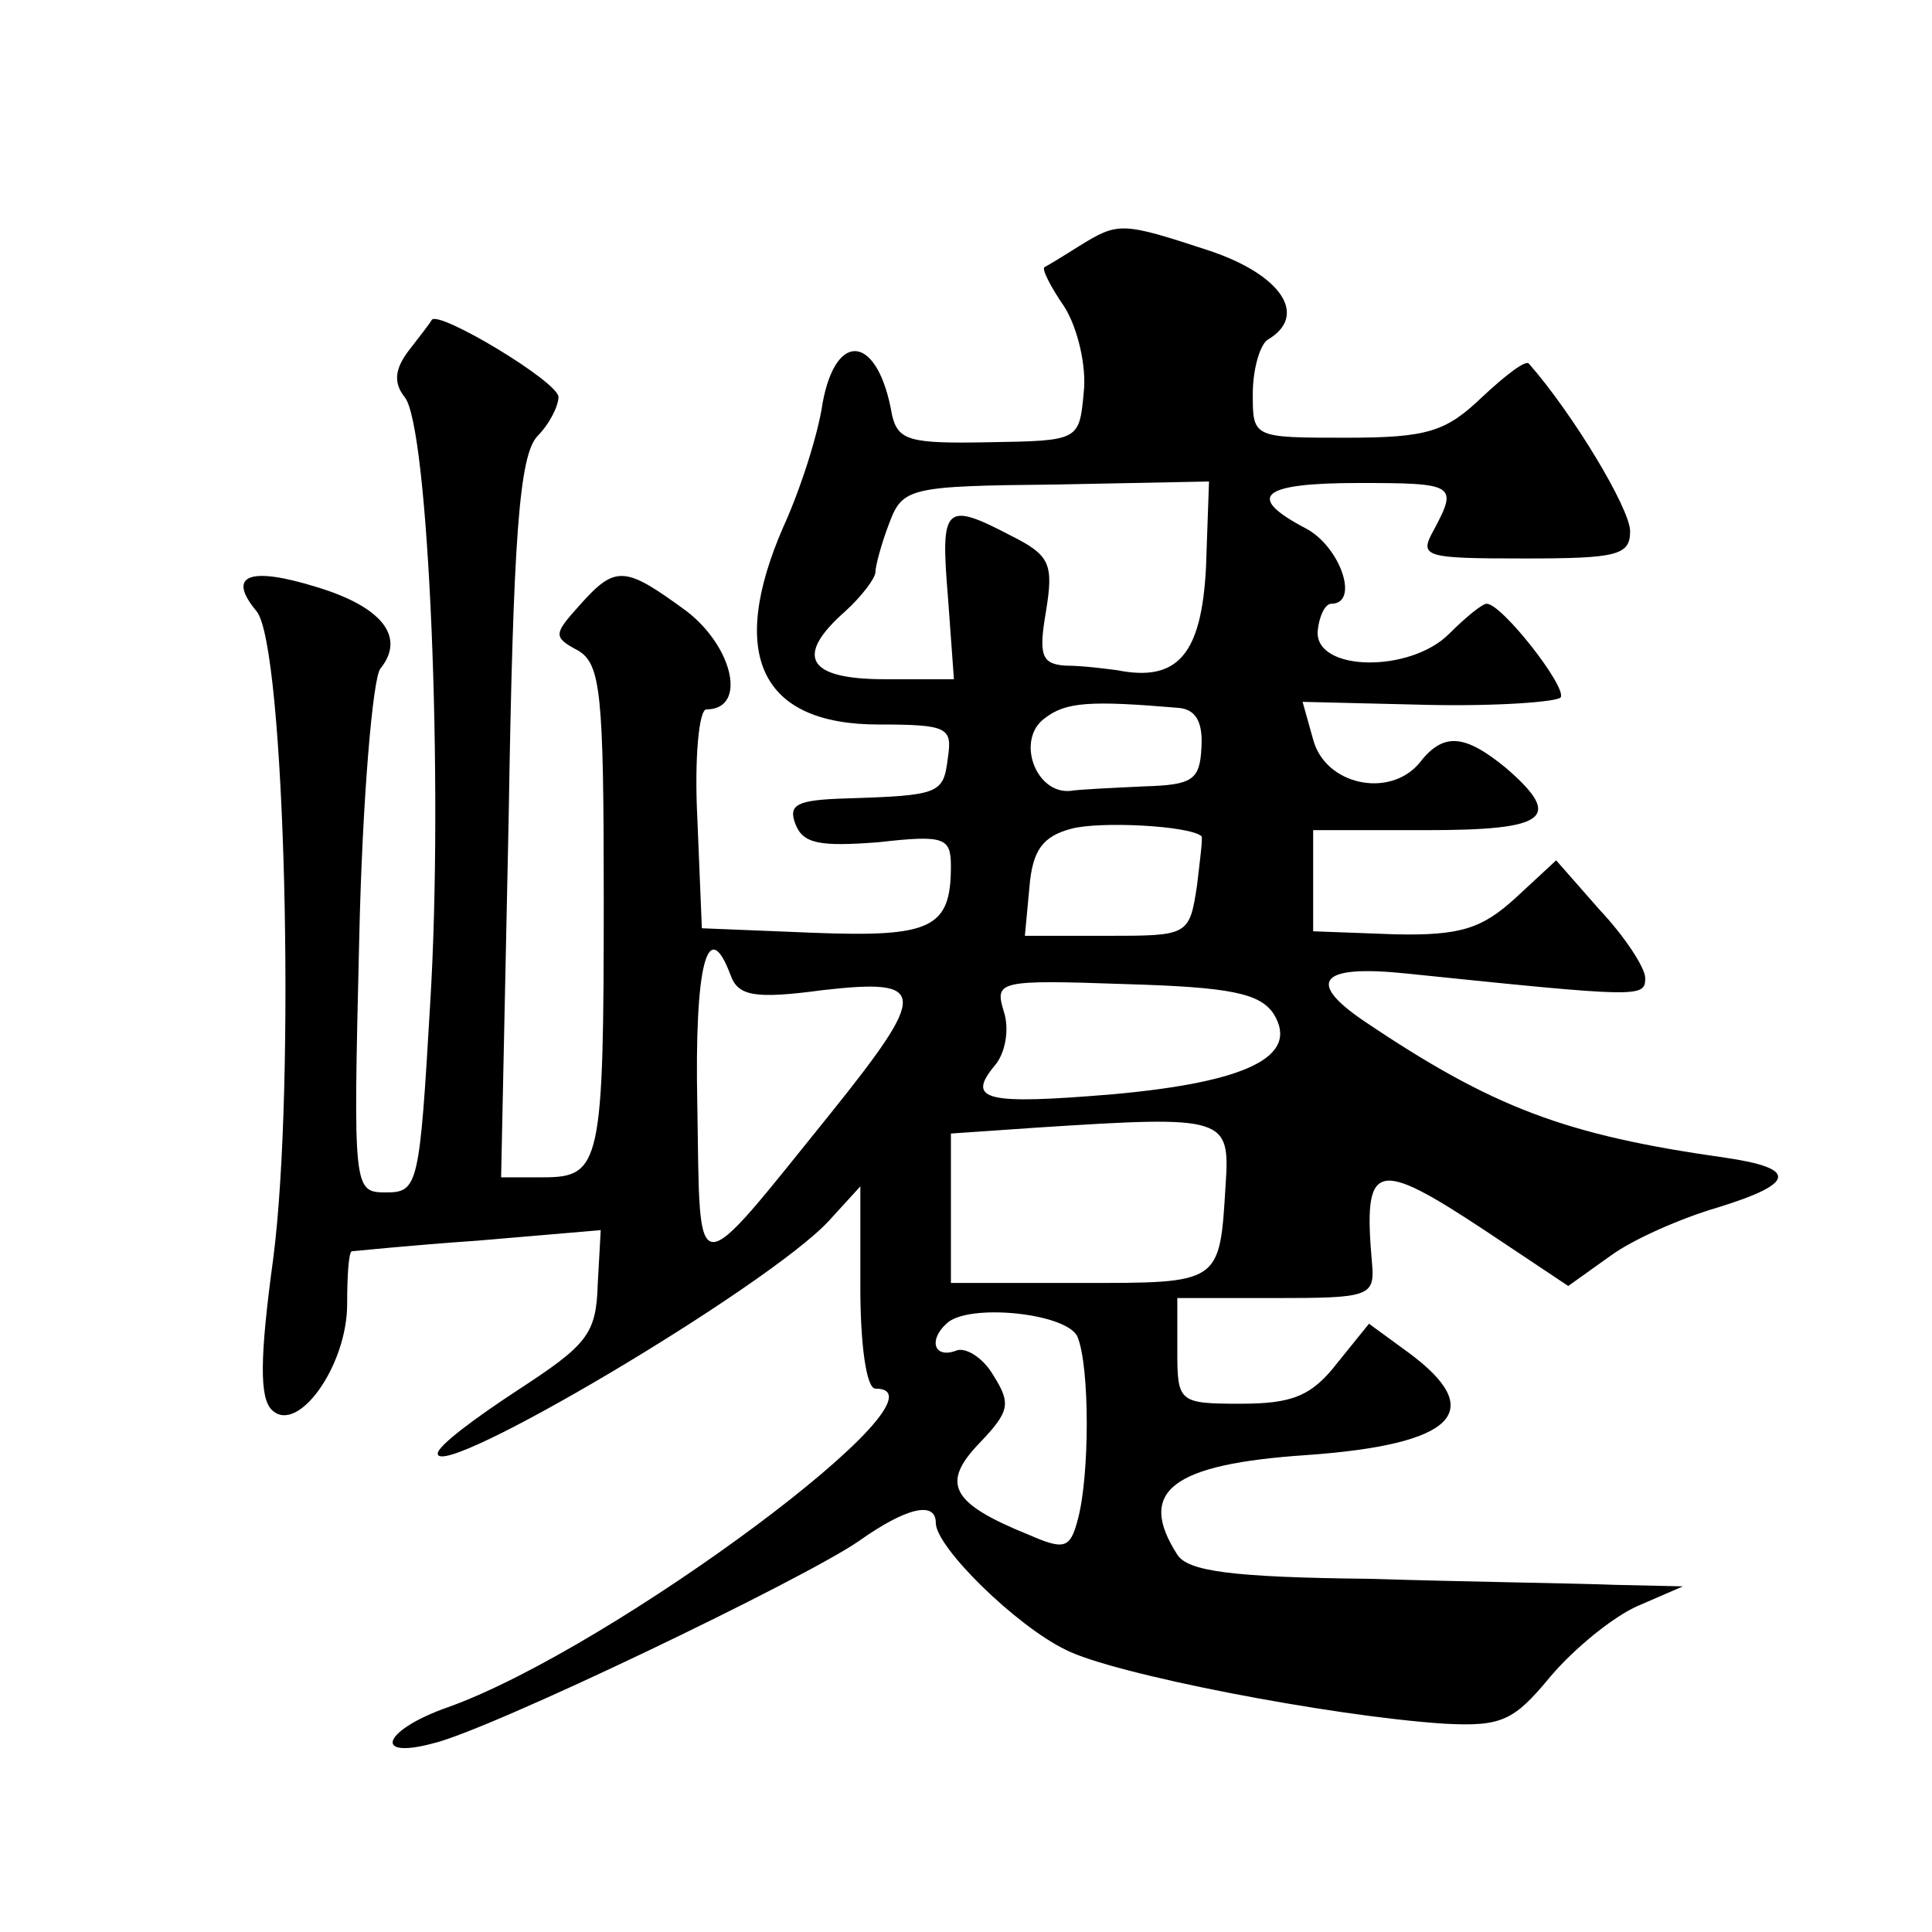 <?xml version="1.0" standalone="no"?>
<!DOCTYPE svg PUBLIC "-//W3C//DTD SVG 20010904//EN"
 "http://www.w3.org/TR/2001/REC-SVG-20010904/DTD/svg10.dtd">
<svg version="1.0" xmlns="http://www.w3.org/2000/svg"
 width="128pt" height="128pt" viewBox="0 0 128 128"
 preserveAspectRatio="xMidYMid meet">
<g transform="translate(0,128) scale(0.1,-0.1)"
fill="#0" stroke="none">
<path d="M715 1117 c-11 -7 -21 -13 -23 -14 -2 -1 4 -13 13 -26 9 -14 15 -40 13
-57 -3 -32 -3 -32 -63 -33 -52 -1 -60 1 -64 18 -9 53 -37 57 -46 8 -3 -21 -15 -58
-26 -82 -37 -85 -15 -131 63 -131 46 0 49 -2 46 -22 -3 -24 -5 -25 -68 -27 -32
-1 -38 -4 -33 -17 5 -13 16 -15 55 -12 44 5 48 3 48 -16 0 -41 -13 -47 -91 -44
l-74 3 -3 73 c-2 39 1 72 6 72 27 0 18 41 -13 65 -41 30 -47 31 -71 4 -17 -19 -18
-21 -1 -30 15 -9 17 -28 17 -164 0 -176 -2 -185 -40 -185 l-28 0 5 238 c3 186 7
240 19 253 8 8 14 20 14 26 0 10 -80 58 -84 51 -1 -2 -8 -11 -15 -20 -10 -13 -10
-22 -3 -31 16 -18 26 -256 17 -402 -7 -120 -8 -125 -29 -125 -22 0 -22 1 -18 168
2 92 9 173 14 179 17 21 1 41 -42 54 -45 14 -60 8 -40 -16 19 -23 26 -314 11 -429
-9 -66 -9 -92 -1 -100 17 -17 50 29 50 70 0 19 1 34 3 35 1 0 39 4 83 7 l82 7 -2
-36 c-1 -33 -7 -40 -53 -70 -29 -19 -53 -37 -53 -42 0 -19 218 110 259 154 l21
23 0 -67 c0 -38 4 -67 10 -67 57 0 -174 -172 -283 -211 -43 -15 -51 -35 -10 -24
38 9 246 109 282 134 31 22 51 27 51 12 0 -16 53 -68 86 -84 31 -16 175 -44 251
-49 38 -2 46 2 70 31 16 19 42 40 58 47 l30 13 -45 1 c-25 1 -98 2 -163 4 -91 1
-120 5 -127 16 -27 42 -4 60 86 66 98 7 120 29 67 68 l-26 19 -21 -26 c-17 -22
-30 -27 -64 -27 -41 0 -42 1 -42 35 l0 35 65 0 c62 0 66 1 64 23 -6 68 2 70 76
21 l54 -36 28 20 c15 11 47 25 71 32 52 16 53 26 5 33 -106 15 -154 33 -240 91
-38 26 -28 37 29 31 155 -16 158 -16 158 -3 0 7 -14 28 -30 45 l-29 33 -27 -25
c-22 -20 -36 -25 -80 -24 l-54 2 0 33 0 34 75 0 c80 0 91 8 53 41 -28 23 -42 24
-58 3 -20 -23 -62 -14 -70 16 l-7 25 83 -2 c46 -1 86 2 88 5 4 7 -39 62 -49 62
-3 0 -14 -9 -25 -20 -26 -26 -89 -25 -87 2 1 10 5 18 9 18 19 0 6 38 -17 50 -40
21 -30 30 35 30 64 0 66 -1 50 -31 -10 -18 -7 -19 60 -19 61 0 70 2 70 18 0 15
-38 78 -67 111 -2 3 -16 -8 -31 -22 -24 -23 -36 -27 -90 -27 -62 0 -62 0 -62 29
0 17 5 33 10 36 27 16 9 43 -39 59 -58 19 -60 19 -86 3z m84 -213 c-3 -58 -19 -76
-59 -68 -8 1 -23 3 -34 3 -16 1 -18 7 -13 36 5 31 3 37 -23 50 -44 23 -47 20 -42
-40 l4 -55 -46 0 c-51 0 -60 15 -26 45 11 10 20 22 20 26 0 4 4 19 9 32 9 24 13
25 111 26 l101 2 -2 -57z m-18 -93 c11 -1 16 -9 15 -26 -1 -22 -6 -25 -38 -26 -21
-1 -43 -2 -49 -3 -23 -2 -36 34 -17 48 14 11 30 12 89 7z m15 -85 c1 -1 -1 -16
-3 -33 -5 -33 -6 -33 -60 -33 l-54 0 3 32 c2 25 9 34 28 39 19 5 78 2 86 -5z m-312
-92 c5 -14 16 -16 61 -10 70 8 70 -1 5 -82 -92 -114 -86 -114 -88 5 -2 95 7 127
22 87z m360 -26 c17 -28 -18 -45 -107 -53 -84 -7 -97 -4 -78 19 7 8 10 24 6 36
-6 20 -4 21 81 18 69 -2 89 -6 98 -20z m-32 -113 c-4 -66 -3 -65 -97 -65 l-85 0
0 50 0 49 58 4 c124 8 127 7 124 -38z m-98 -101 c8 -20 8 -92 0 -121 -5 -19 -9
-20 -32 -10 -52 21 -59 34 -33 61 20 21 21 26 9 45 -7 12 -19 19 -25 16 -14 -5
-18 7 -6 18 14 14 81 7 87 -9z"/>
</g>
</svg>
